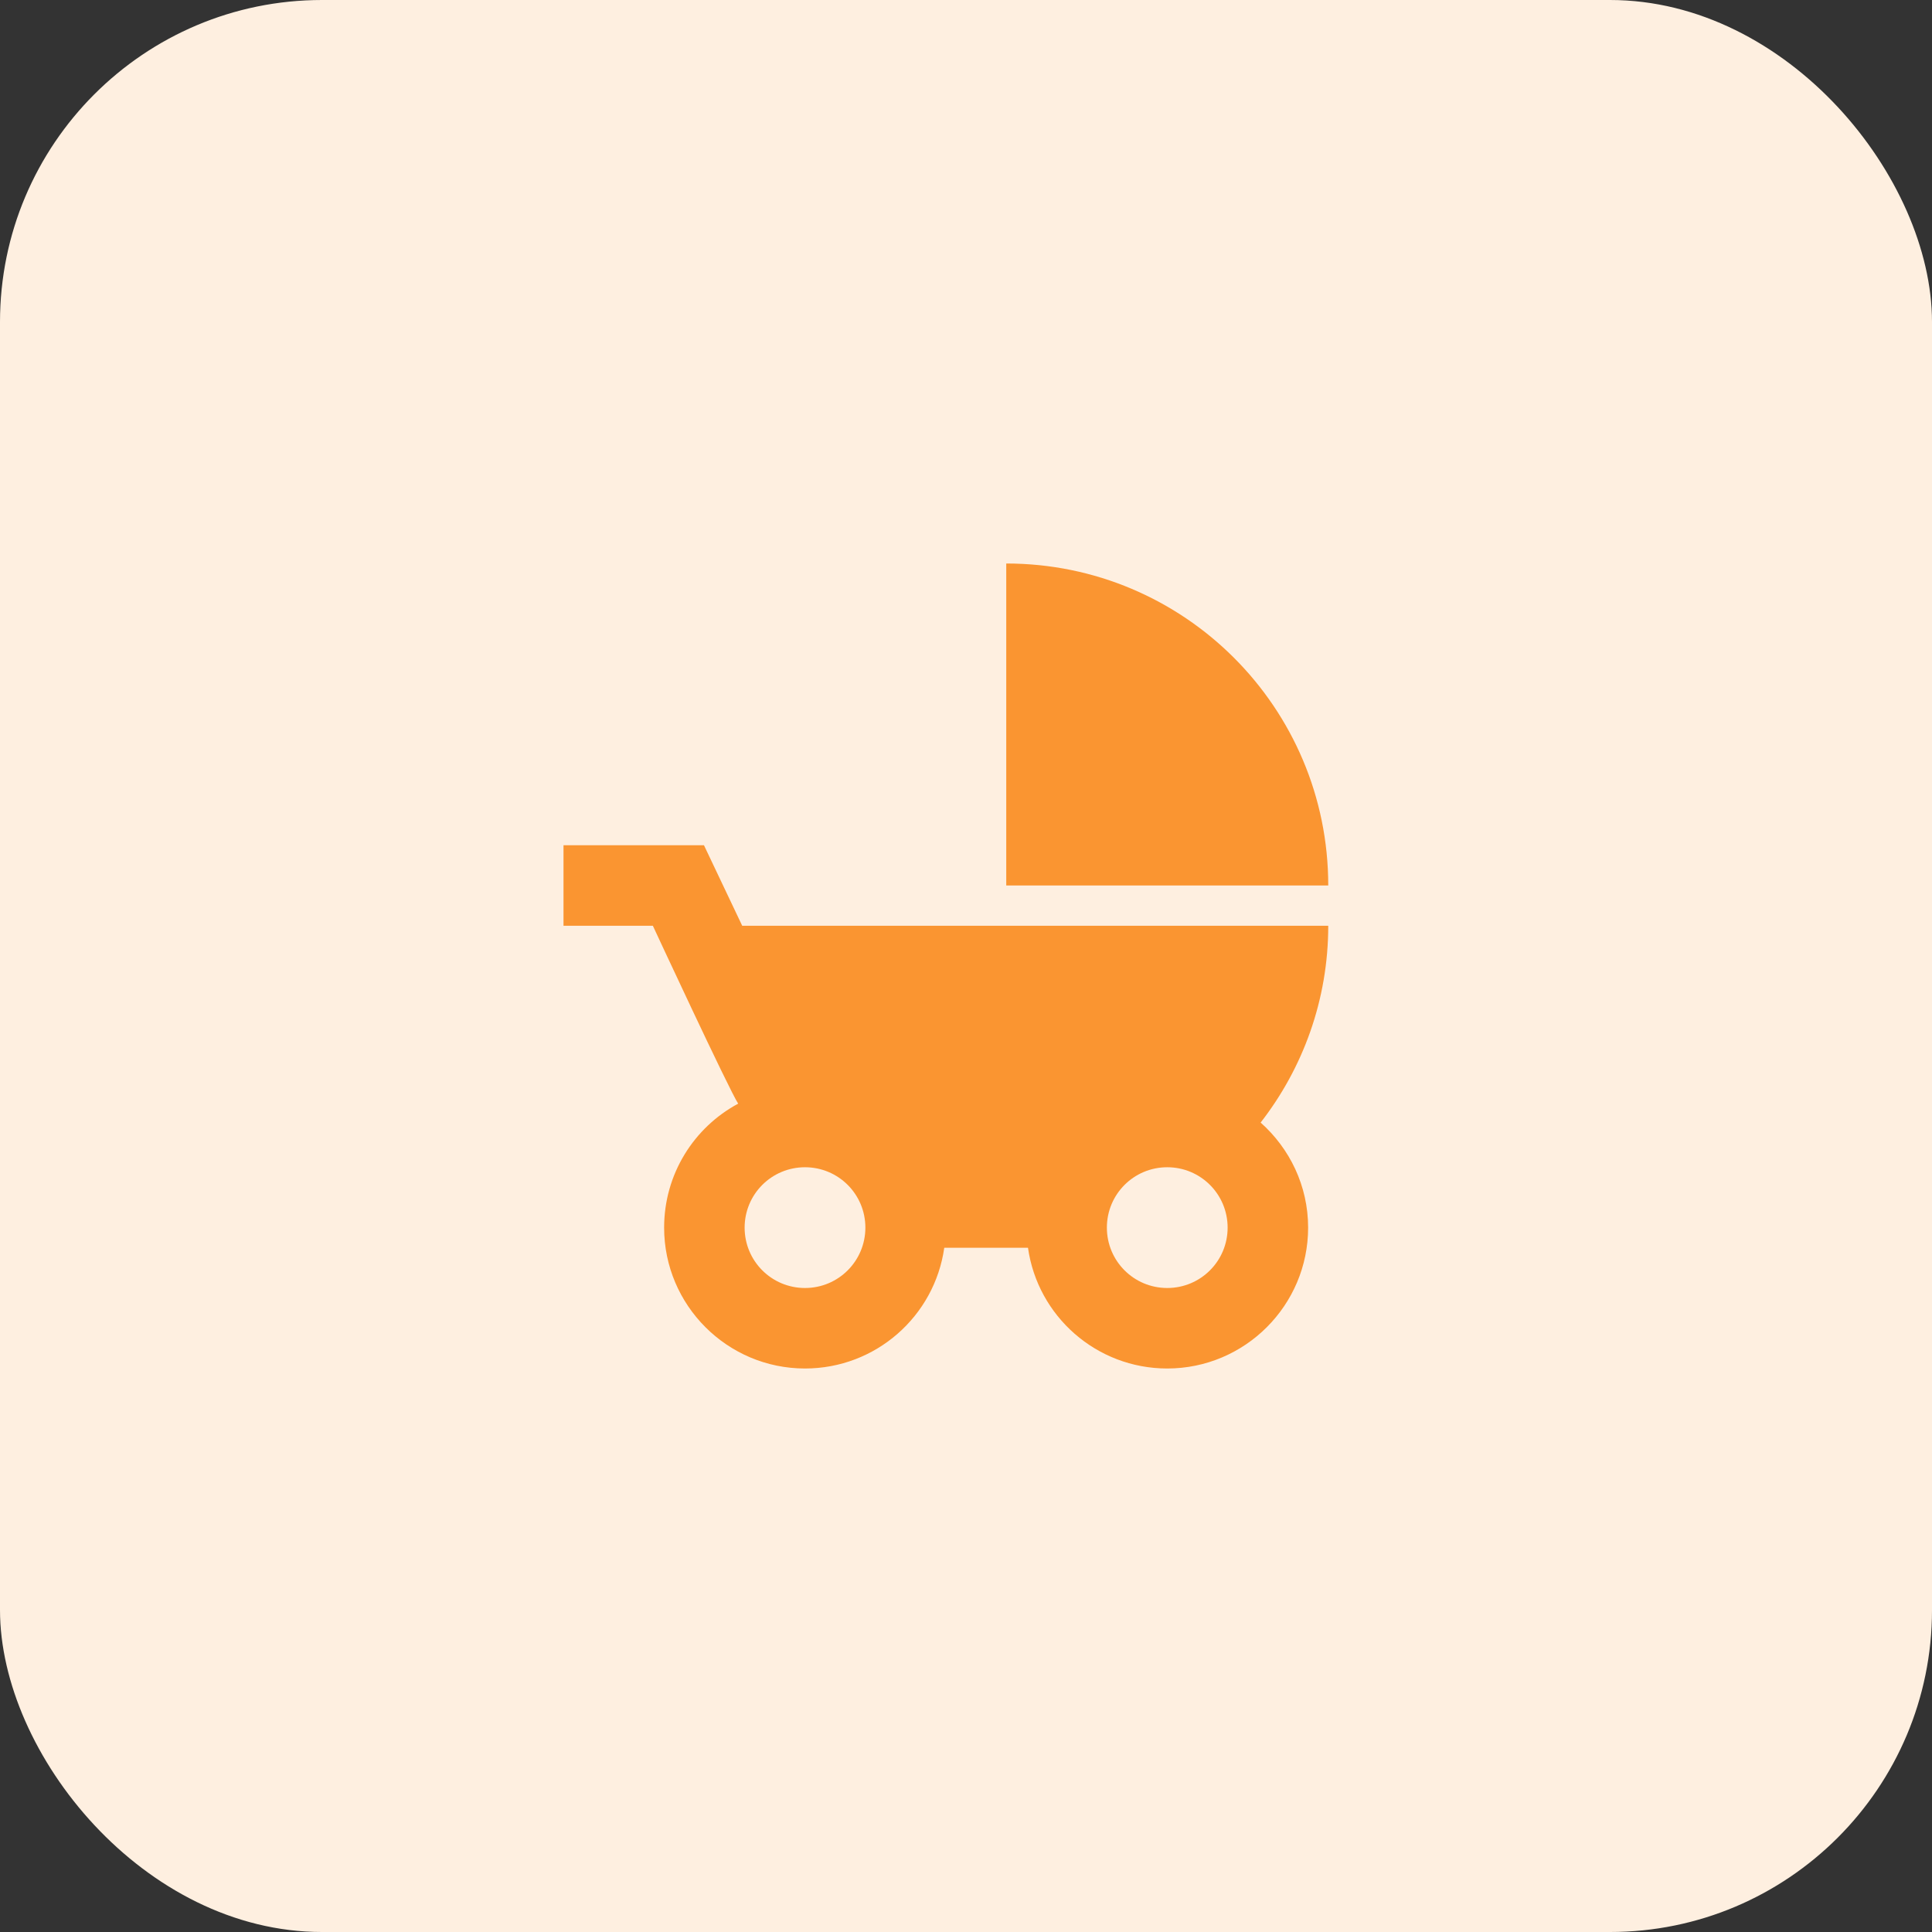 <svg width="48" height="48" viewBox="0 0 48 48" fill="none" xmlns="http://www.w3.org/2000/svg">
<rect x="0" y="0" width="48" height="48" fill="#333333" stroke="none"/>
<rect width="48" height="48" rx="8" fill="#FEEFE0"/>
<path d="M25 14V22H33C33 17.58 29.42 14 25 14ZM31.32 27.89C32.37 26.54 33 24.84 33 23H18.44L17.49 21H14V23H16.22C16.22 23 18.11 27.07 18.34 27.42C17.24 28.01 16.5 29.17 16.5 30.5C16.5 32.43 18.07 34 20 34C21.76 34 23.22 32.7 23.46 31H25.54C25.78 32.7 27.24 34 29 34C30.93 34 32.5 32.43 32.5 30.5C32.5 29.46 32.04 28.53 31.32 27.89ZM20 32C19.17 32 18.5 31.33 18.5 30.5C18.5 29.67 19.17 29 20 29C20.83 29 21.5 29.67 21.5 30.5C21.5 31.33 20.83 32 20 32ZM29 32C28.17 32 27.5 31.33 27.5 30.5C27.5 29.67 28.17 29 29 29C29.83 29 30.5 29.67 30.5 30.5C30.5 31.33 29.83 32 29 32Z" fill="#FA9531"/>
</svg>
